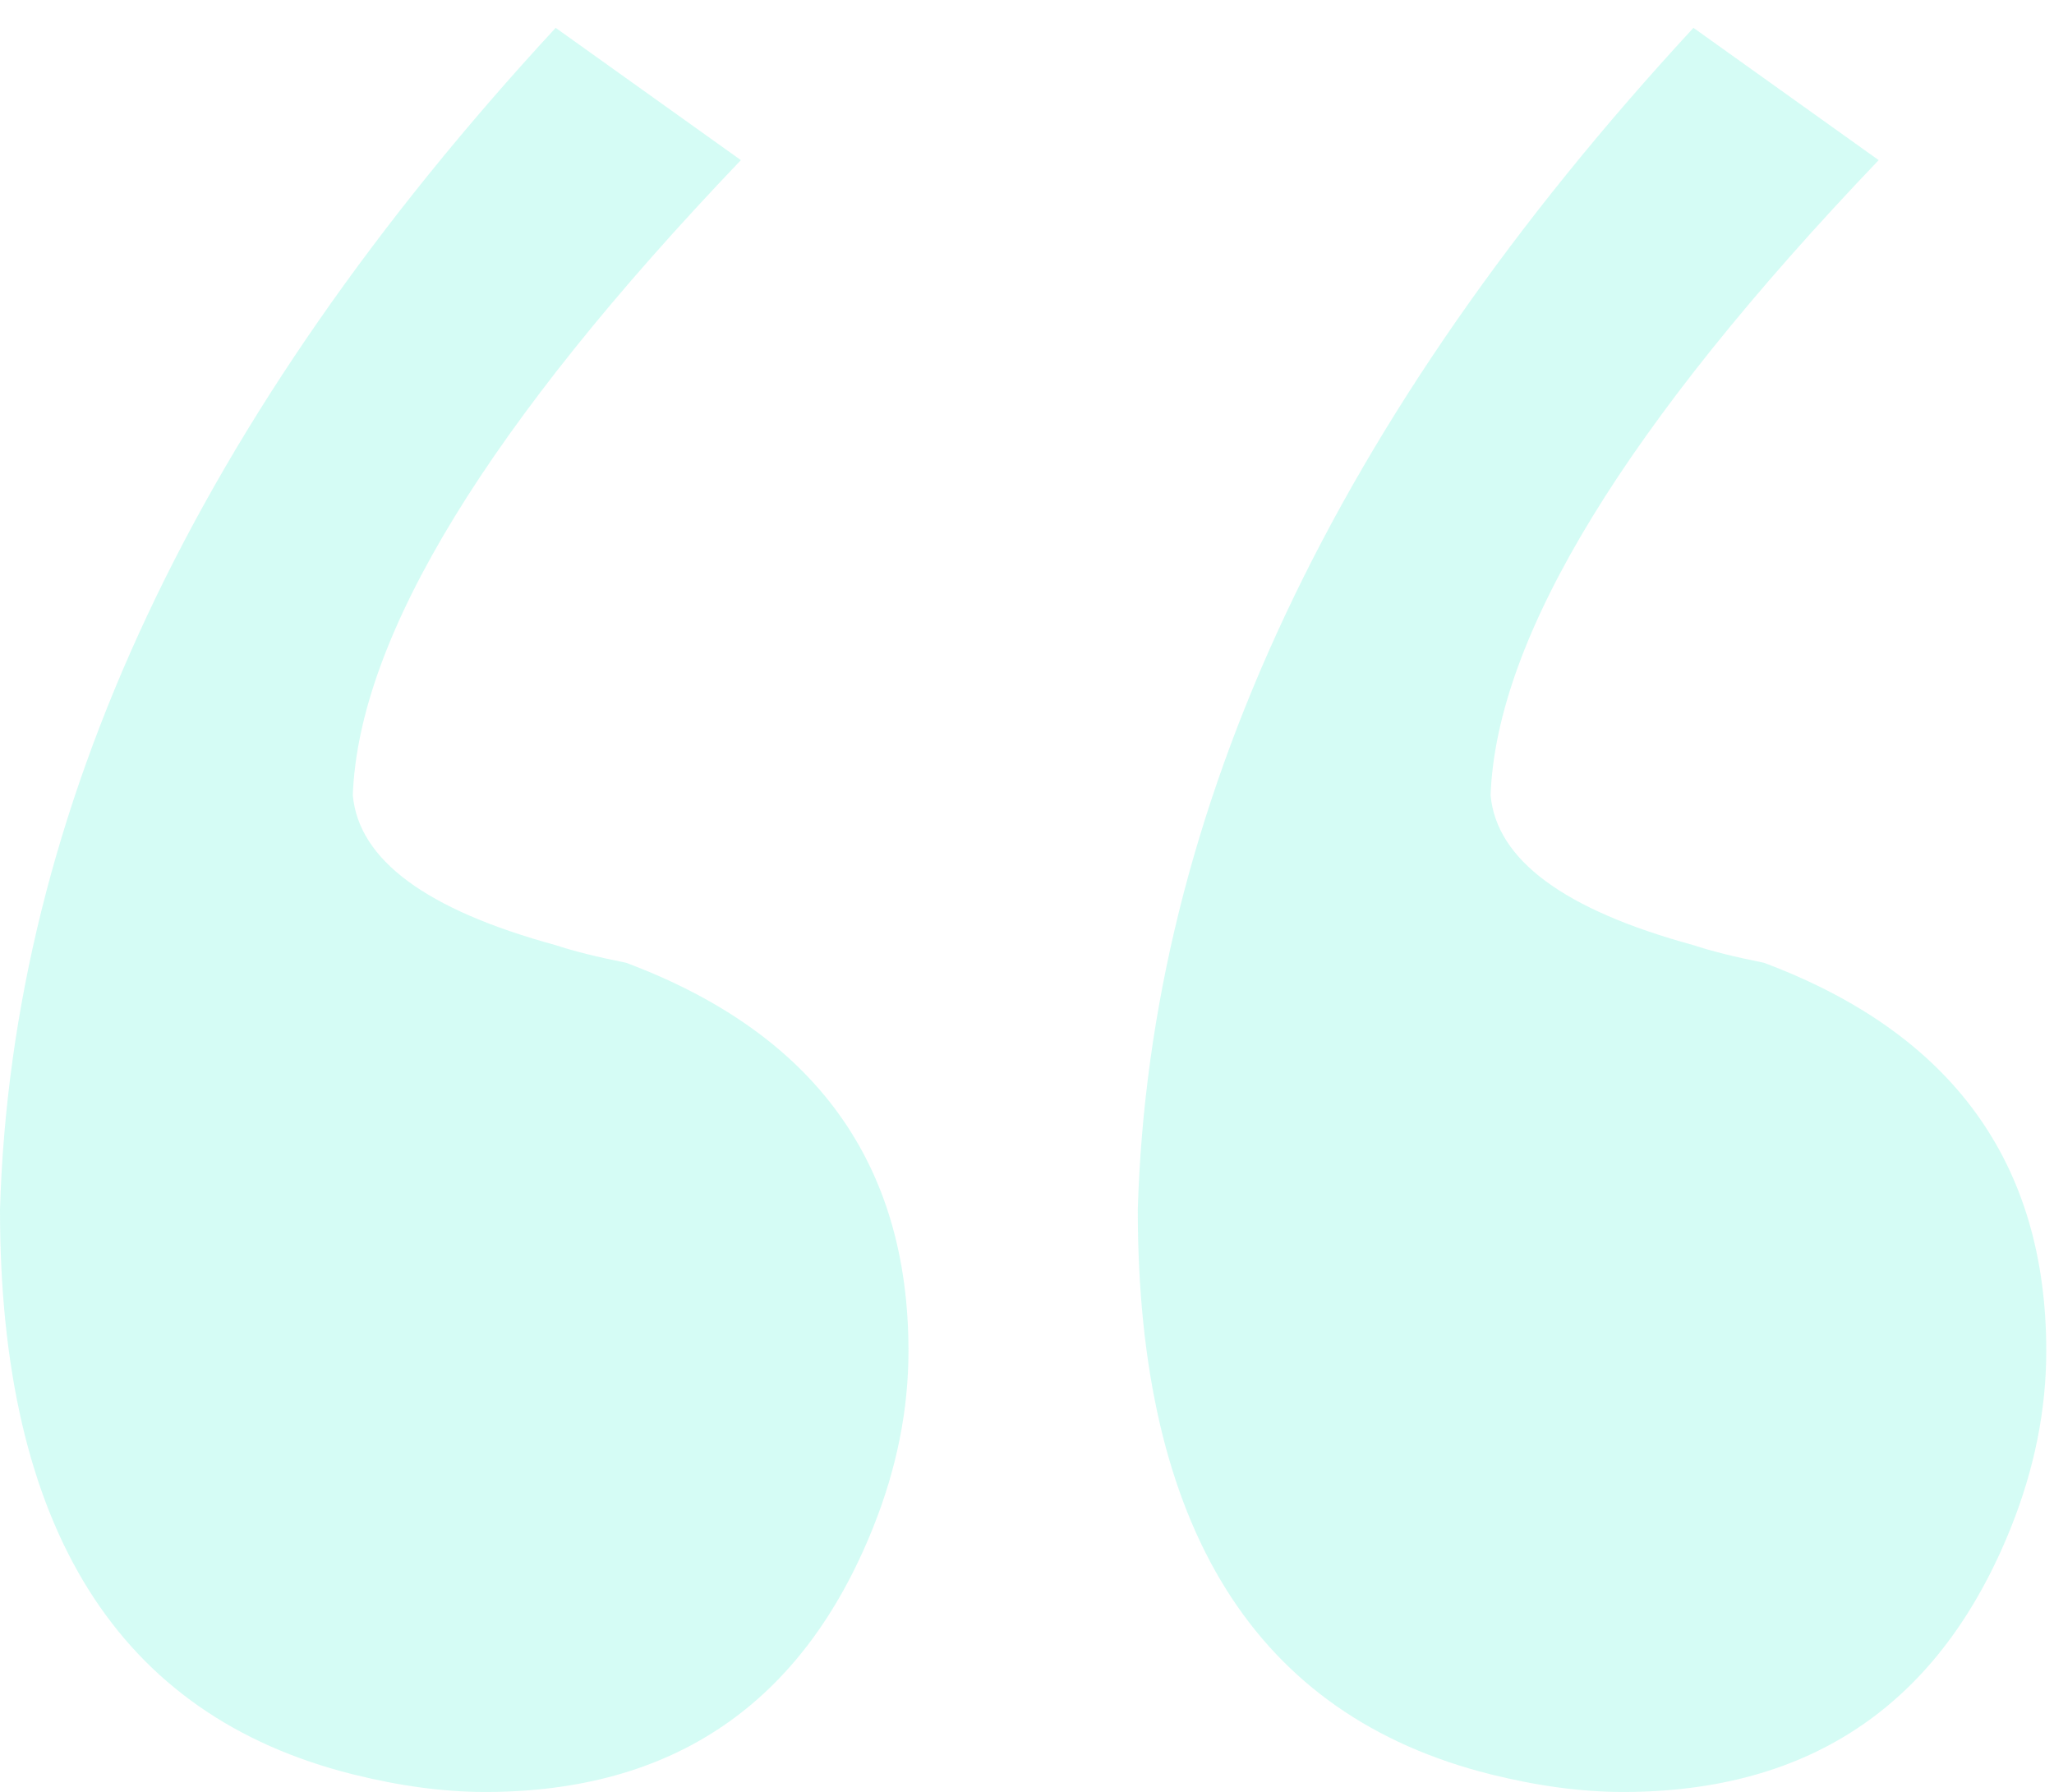 <svg width="47" height="41" viewBox="0 0 47 41" fill="none" xmlns="http://www.w3.org/2000/svg">
<path d="M0 27.681C0.269 18.532 4.507 9.517 12.715 0.637L16.953 3.664C11.168 9.719 8.207 14.563 8.073 18.195C8.207 19.675 9.755 20.819 12.715 21.626C13.118 21.761 13.657 21.895 14.329 22.03C18.635 23.645 20.788 26.605 20.788 30.91C20.788 32.256 20.519 33.601 19.98 34.947C18.366 38.983 15.406 41.002 11.1 41.002C10.159 41.002 9.149 40.867 8.073 40.598C2.691 39.252 0 34.947 0 27.681ZM26.035 27.681C26.304 18.532 30.543 9.517 38.75 0.637L42.988 3.664C37.203 9.719 34.243 14.563 34.108 18.195C34.243 19.675 35.79 20.819 38.75 21.626C39.154 21.761 39.692 21.895 40.365 22.03C44.67 23.645 46.823 26.605 46.823 30.91C46.823 32.256 46.554 33.601 46.016 34.947C44.401 38.983 41.441 41.002 37.136 41.002C36.194 41.002 35.185 40.867 34.108 40.598C28.726 39.252 26.035 34.947 26.035 27.681Z" fill="#96F9E6" fill-opacity="0.4"/>
</svg>
